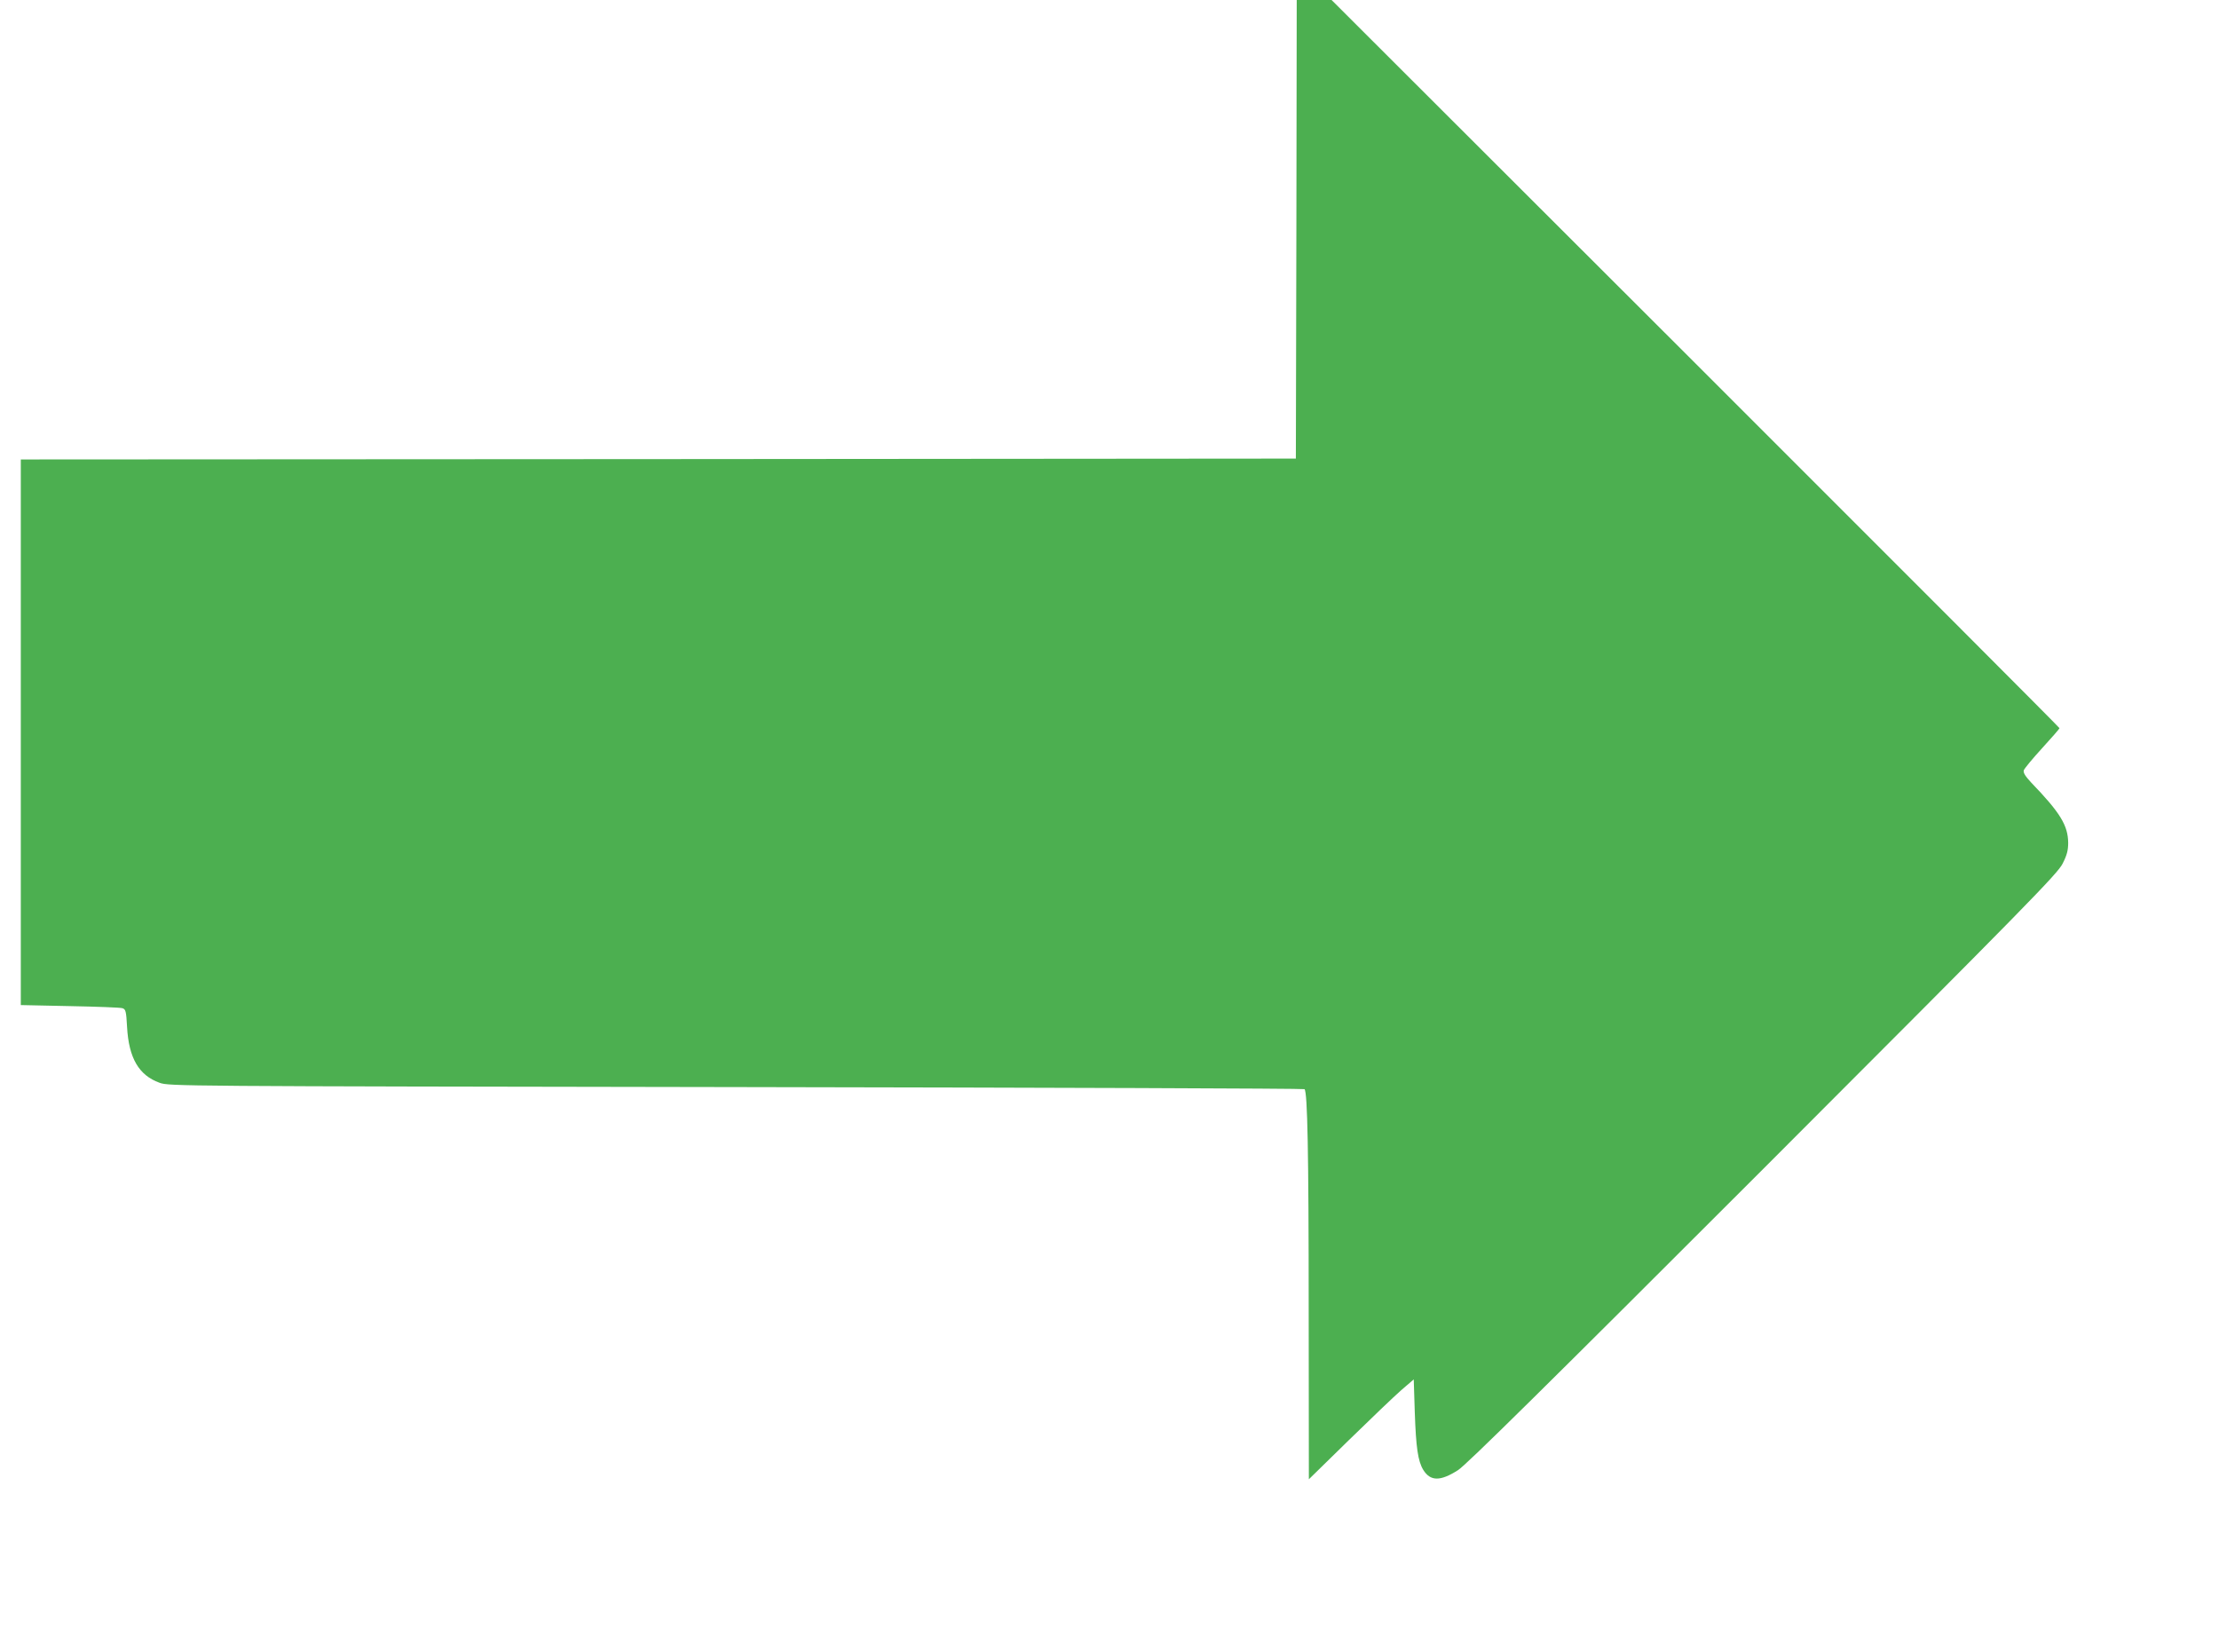 <?xml version="1.0" standalone="no"?>
<!DOCTYPE svg PUBLIC "-//W3C//DTD SVG 20010904//EN"
 "http://www.w3.org/TR/2001/REC-SVG-20010904/DTD/svg10.dtd">
<svg version="1.0" xmlns="http://www.w3.org/2000/svg"
 width="1280pt" height="953pt" viewBox="0 0 1280 953"
 preserveAspectRatio="xMidYMid meet">
<g transform="translate(0,953) scale(0.1,-0.1)"
fill="#4caf50" stroke="none">
<path d="M7478 8208 l-3 -1323 -3677 -3 -3678 -2 0 -1574 0 -1573 283 -6 c155
-3 291 -8 303 -12 19 -6 22 -16 27 -109 10 -179 68 -278 187 -321 54 -20 98
-20 3327 -25 1799 -3 3275 -8 3278 -12 17 -17 24 -359 24 -1272 l1 -978 231
226 c127 124 263 254 302 288 l72 62 6 -190 c7 -203 18 -281 49 -332 41 -66
98 -67 201 -1 47 30 506 483 1760 1737 1534 1535 1698 1703 1727 1761 25 49
32 77 32 120 -1 100 -46 174 -213 347 -35 38 -47 57 -43 71 3 10 51 68 106
128 55 60 100 112 100 115 0 4 -945 950 -2099 2103 l-2100 2097 -100 0 -101 0
-2 -1322z"/>
</g>
</svg>
